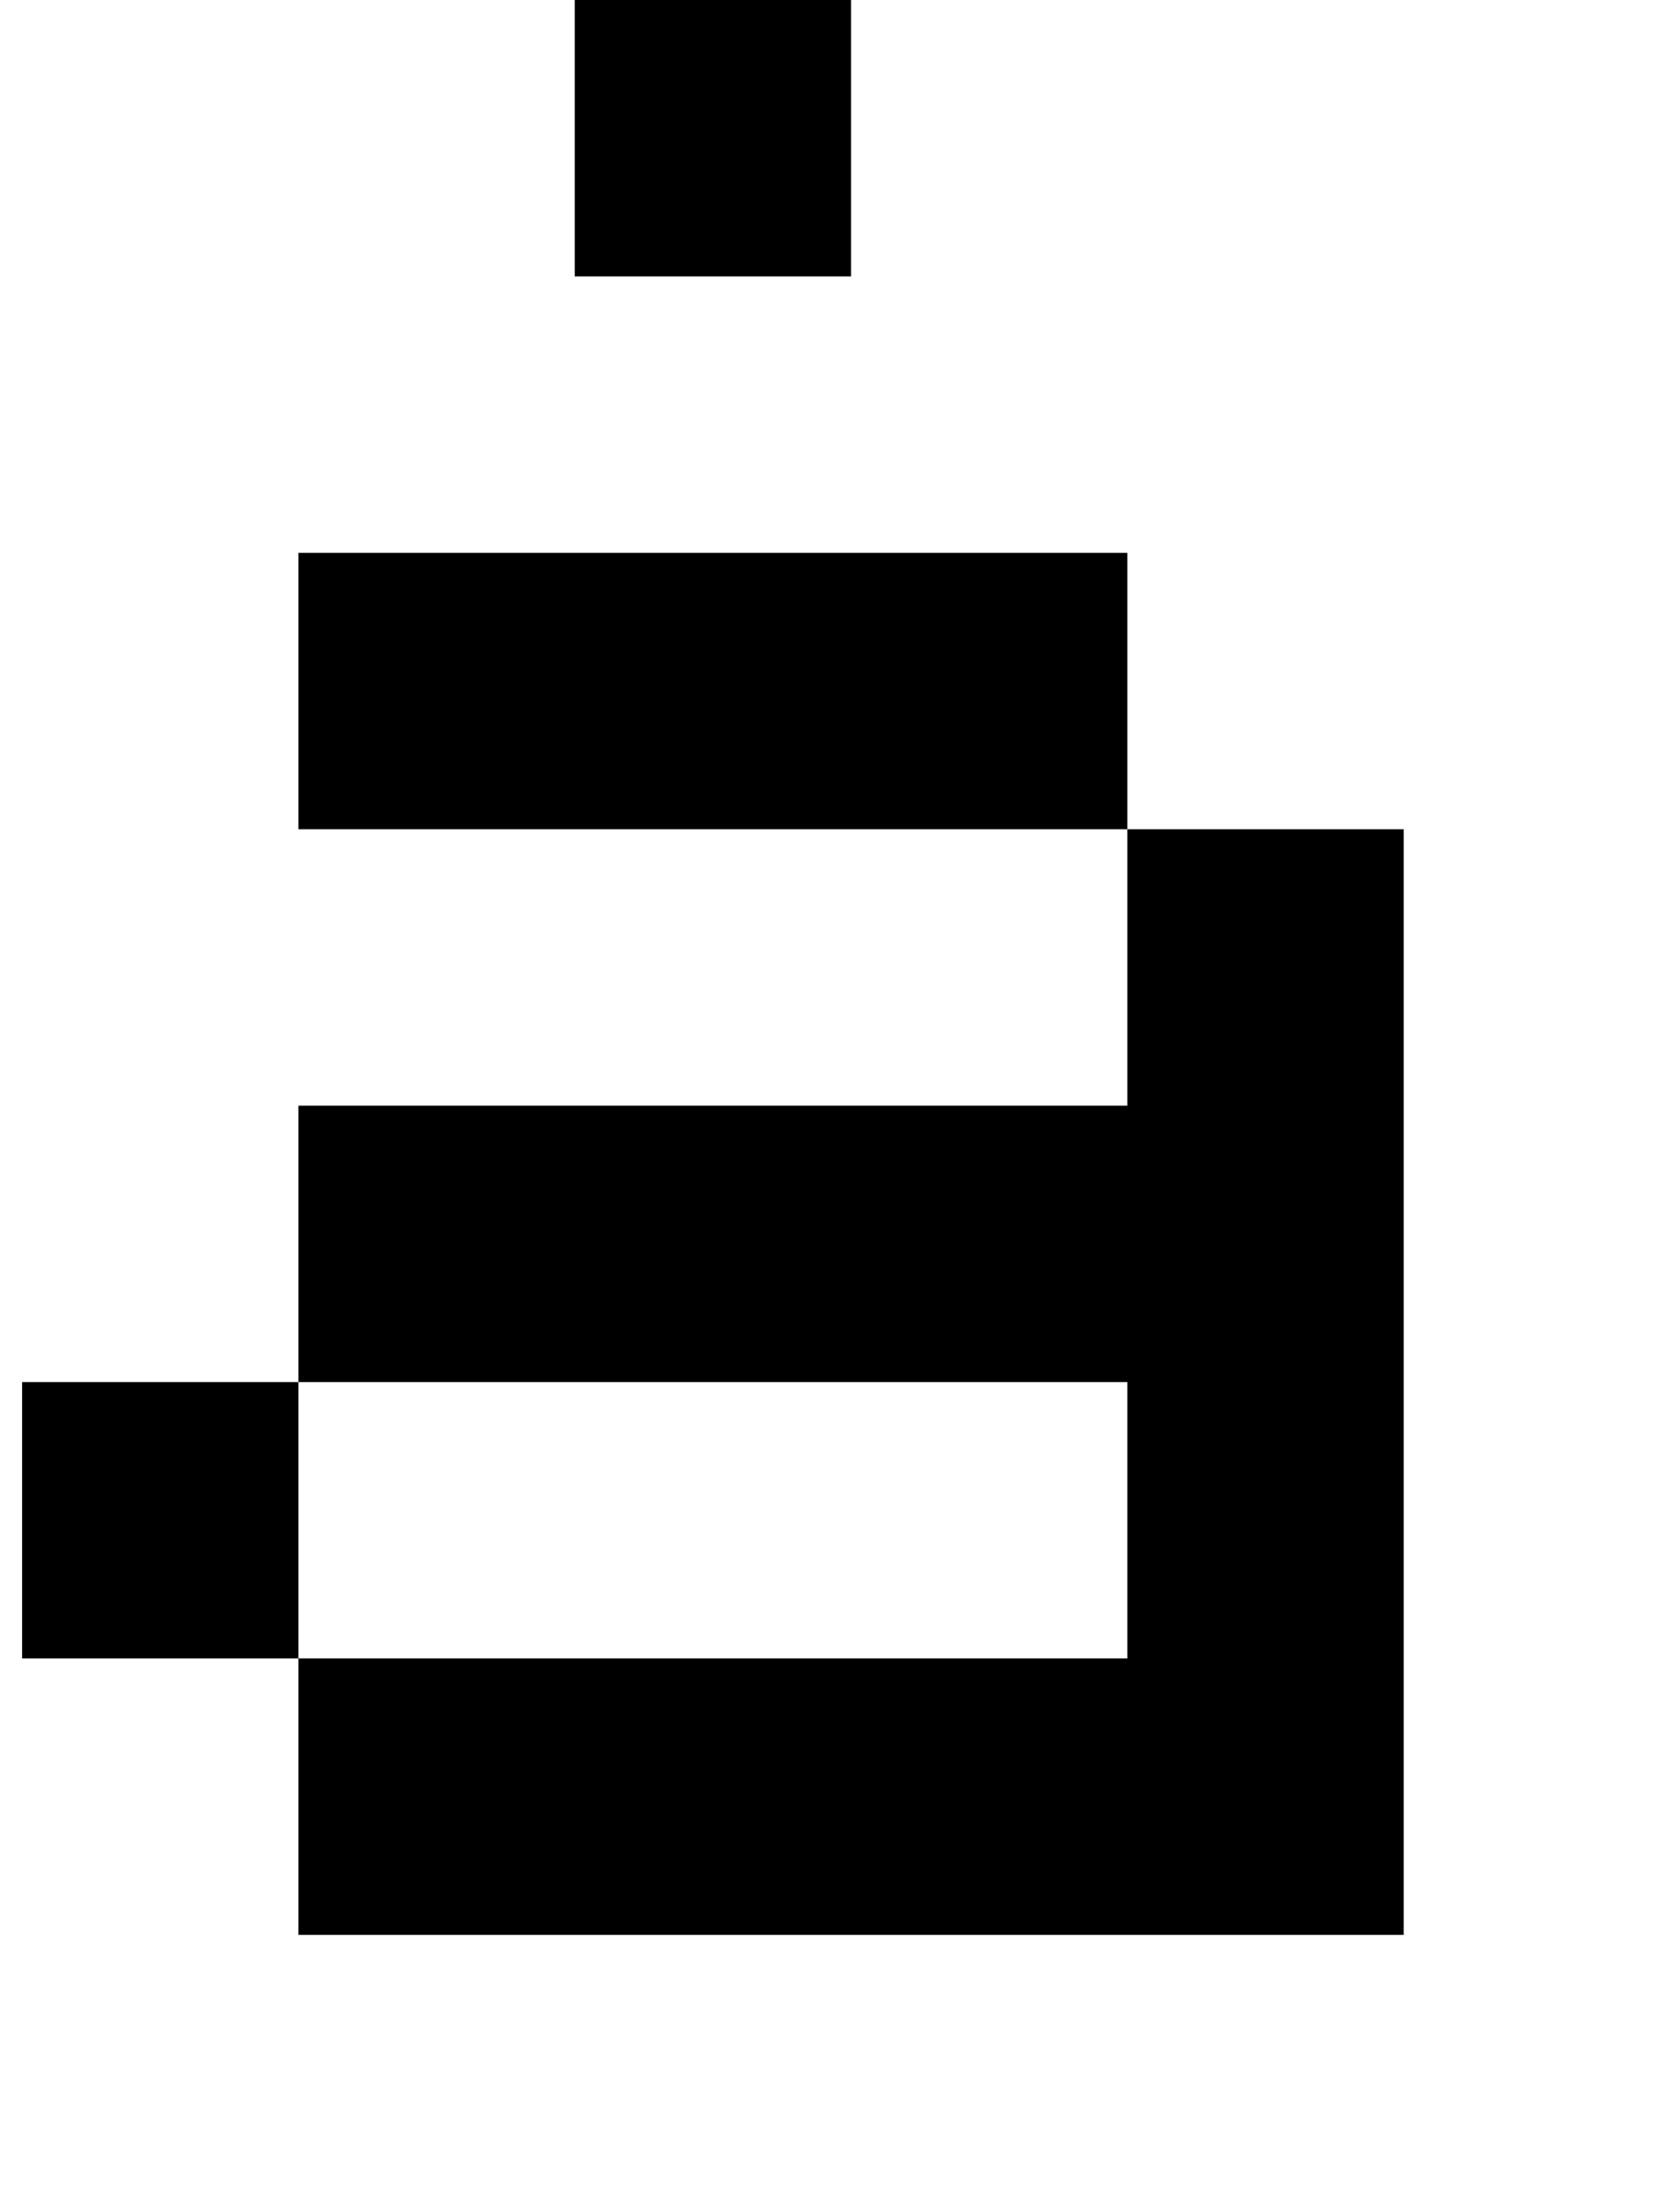 <?xml version="1.0" standalone="no"?>
<!DOCTYPE svg PUBLIC "-//W3C//DTD SVG 1.1//EN" "http://www.w3.org/Graphics/SVG/1.1/DTD/svg11.dtd" >
<svg xmlns="http://www.w3.org/2000/svg" xmlns:xlink="http://www.w3.org/1999/xlink" version="1.1" viewBox="-10 0 760 1000">
   <path fill="currentColor"
d="M250 125v-125h125v125h-125zM500 875h-125h-125h-125v-125h-125v-125h125v-125h125h125h125v-125h125v125v125v125v125h-125zM375 750h125v-125h-125h-125h-125v125h125h125zM500 375h-125h-125h-125v-125h125h125h125v125zM250 0h-125v-125h125v125z" />
</svg>
